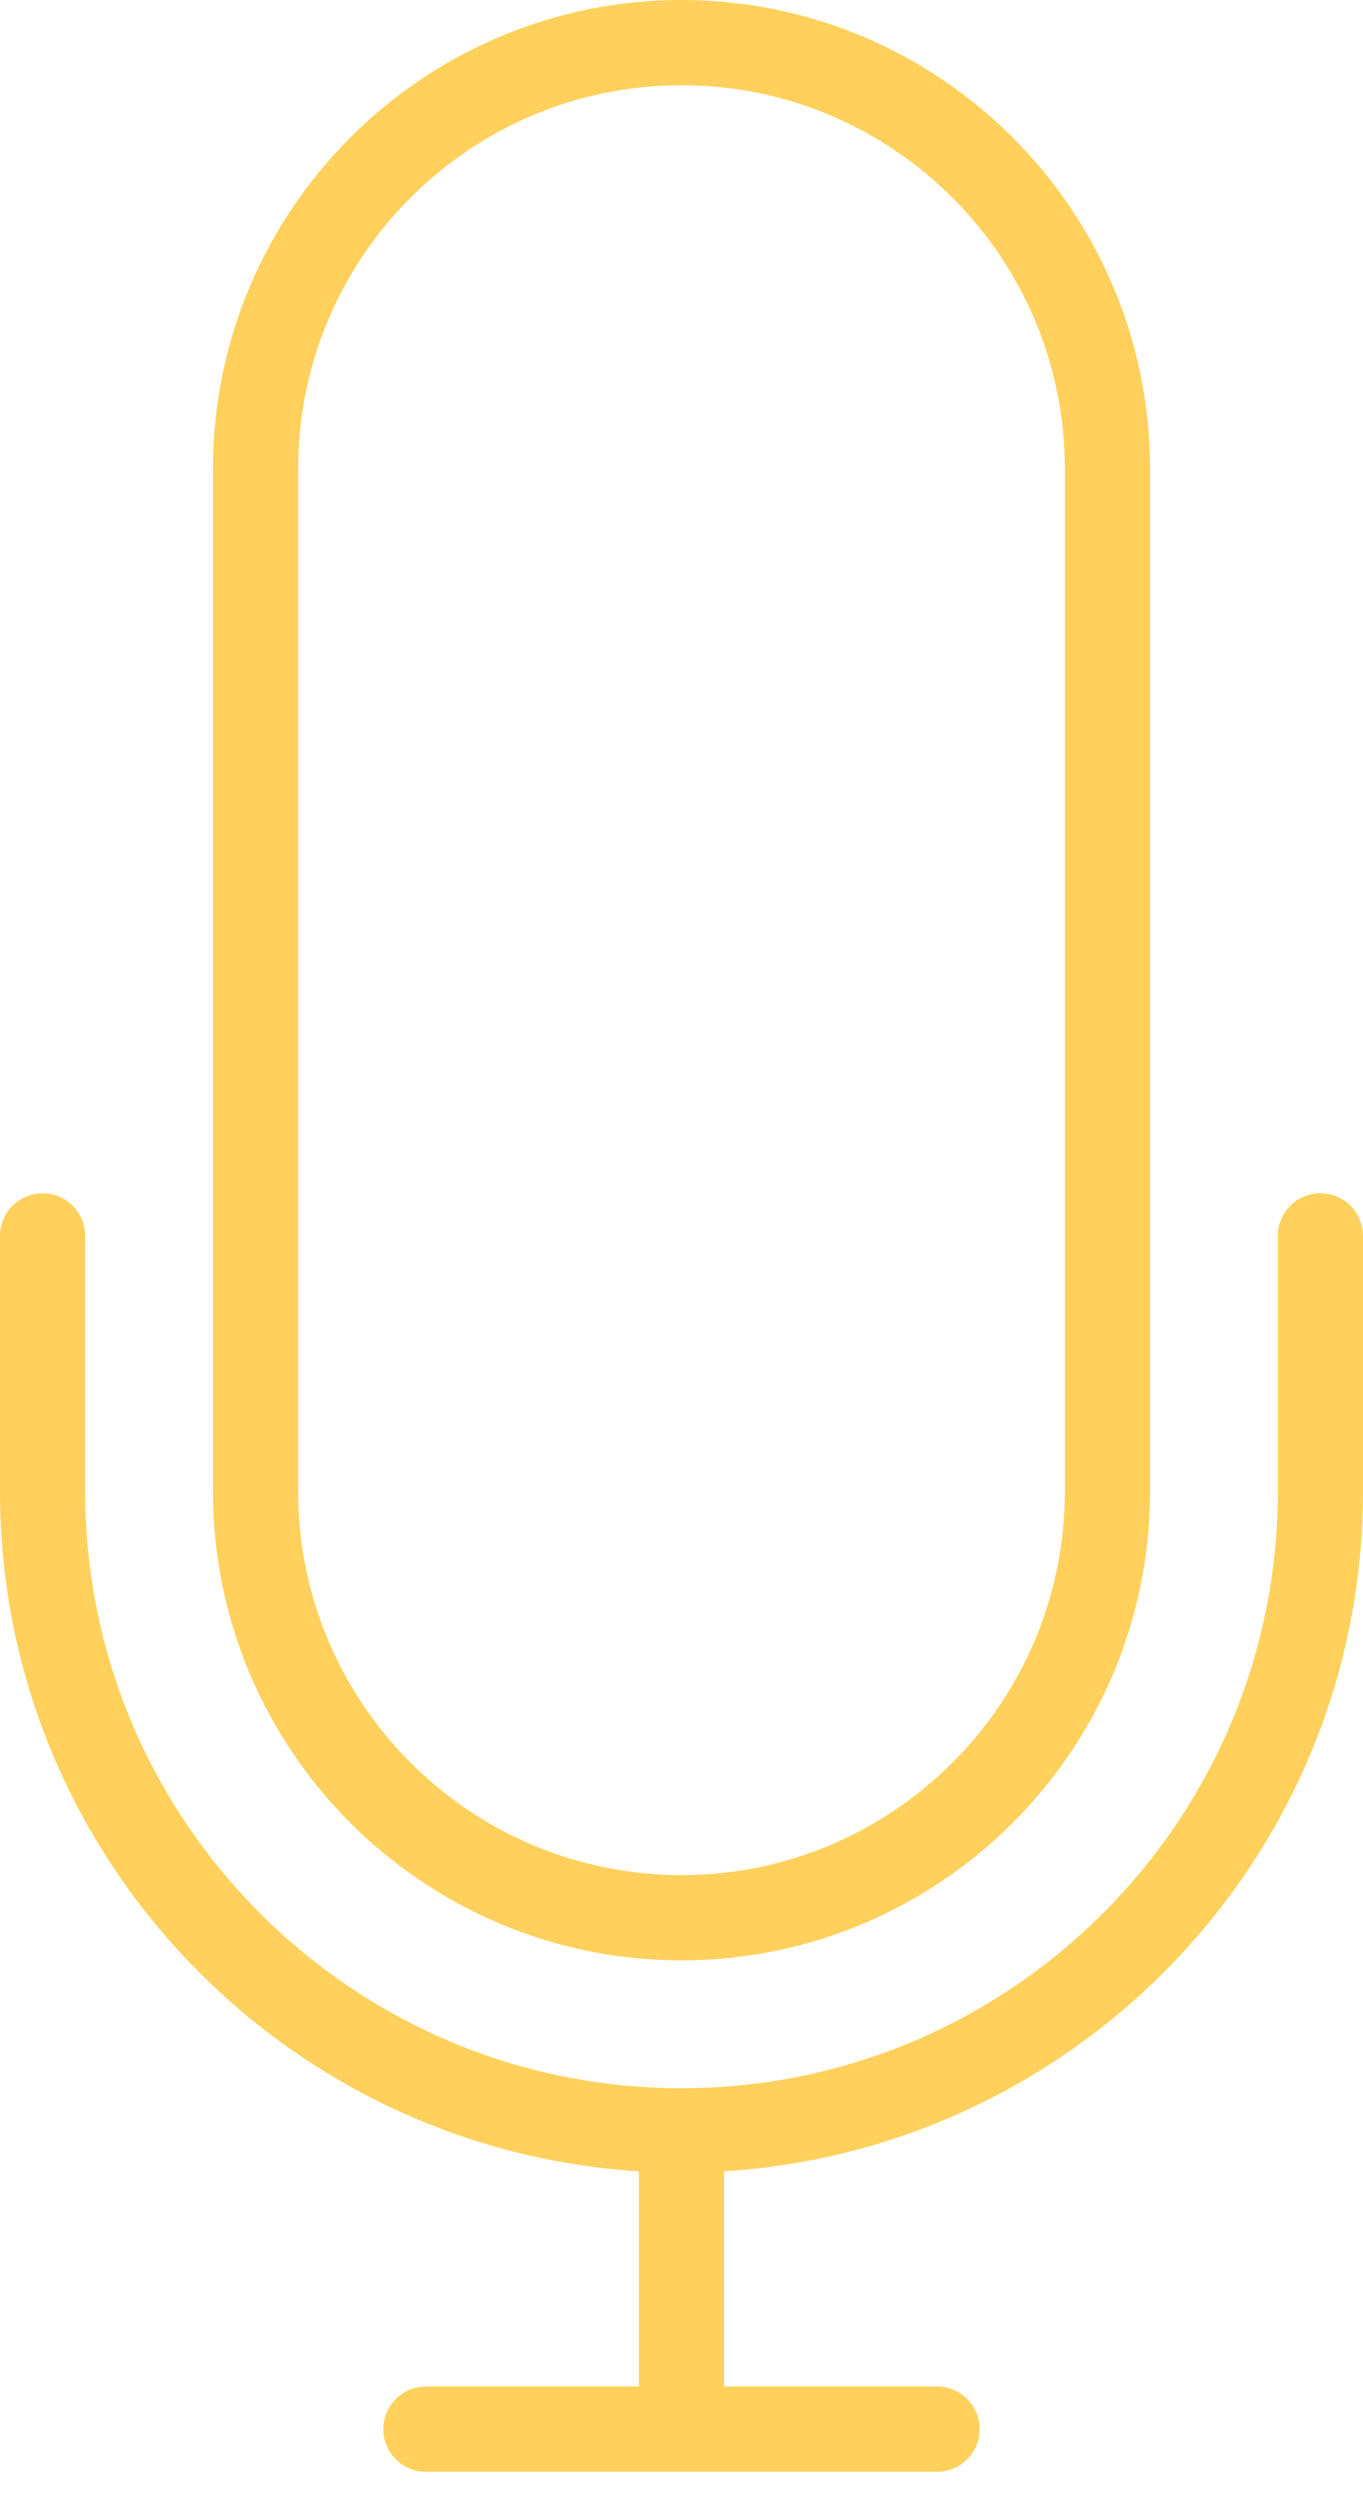 <?xml version="1.0" encoding="UTF-8"?> <svg xmlns="http://www.w3.org/2000/svg" width="24" height="44" viewBox="0 0 24 44" fill="none"> <path d="M23.25 21C22.836 21 22.5 21.335 22.5 21.75V26.25C22.5 32.04 17.79 36.75 12 36.75C6.21 36.75 1.5 32.04 1.5 26.25V21.75C1.5 21.335 1.164 21 0.75 21C0.336 21 0 21.335 0 21.75V26.25C0 32.614 4.983 37.822 11.25 38.212V42H7.5C7.086 42 6.75 42.335 6.75 42.75C6.75 43.165 7.086 43.5 7.5 43.5H16.5C16.914 43.5 17.25 43.165 17.25 42.75C17.25 42.335 16.914 42 16.5 42H12.75V38.212C19.017 37.822 24 32.613 24 26.25V21.75C24 21.335 23.664 21 23.25 21Z" fill="#FFD15C"></path> <path d="M12 34.5C16.549 34.5 20.25 30.799 20.25 26.25V8.25C20.25 3.701 16.549 0 12 0C7.451 0 3.75 3.701 3.75 8.25V26.25C3.75 30.799 7.451 34.5 12 34.5ZM5.25 8.25C5.25 4.528 8.278 1.5 12 1.5C15.722 1.5 18.75 4.528 18.75 8.25V26.25C18.75 29.972 15.722 33 12 33C8.278 33 5.25 29.972 5.25 26.25V8.25Z" fill="#FFD15C"></path> </svg> 